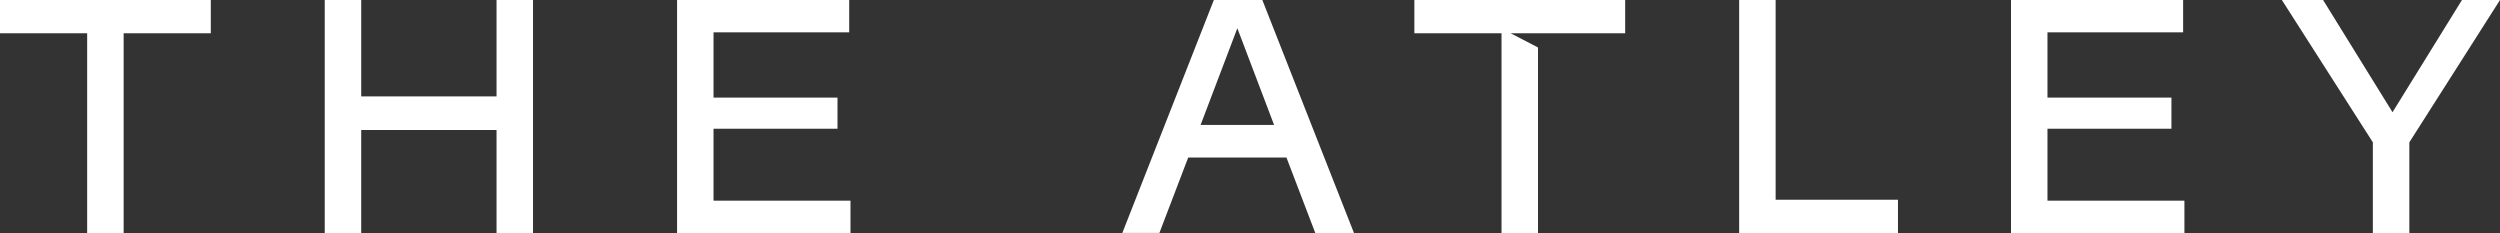 <?xml version="1.0" encoding="UTF-8"?>
<svg id="Layer_1" data-name="Layer 1" xmlns="http://www.w3.org/2000/svg" viewBox="0 0 464.06 43.25">
  <rect x="0" y="0" width="464.06" height="43.25" fill="#333333" stroke="none"/>
  <defs>
    <style>
      .cls-1 {
        fill: #fff;
      }
    </style>
  </defs>
  <path class="cls-1" d="M39.13,6.18h-16.18v37.07h-6.77V6.18H0V0h39.13v6.18Z"/>
  <path class="cls-1" d="M98.94,0v43.25h-6.77v-19.12h-25.12v19.12h-6.77V0h6.77v17.89h25.12V0h6.77Z"/>
  <path class="cls-1" d="M157.87,37.25v6h-32.19V0h31.95v6h-25.18v12.12h23.01v5.77h-23.01v13.36h25.42Z"/>
  <path class="cls-1" d="M238.8,29.24h-18.24l-5.35,14h-6.88L225.32,0h9l17.01,43.25h-7.18l-5.35-14ZM236.5,23.19l-6.82-17.95-6.82,17.95h13.65Z"/>
  <path class="cls-1" d="M301.67,6.18h-21.25l5.07,2.63v34.44h-6.77V6.18h-16.18V0h39.13v6.18Z"/>
  <path class="cls-1" d="M352.31,37.07v6.18h-29.48V0h6.77v37.07h22.71Z"/>
  <path class="cls-1" d="M405.48,37.25v6h-32.19V0h31.95v6h-25.18v12.12h23.01v5.77h-23.01v13.36h25.42Z"/>
  <path class="cls-1" d="M447.23,26.42v16.83h-6.77v-16.83L423.57,0h7.65l12.89,20.83,12.89-20.83h7.06l-16.83,26.42Z"/>
</svg>